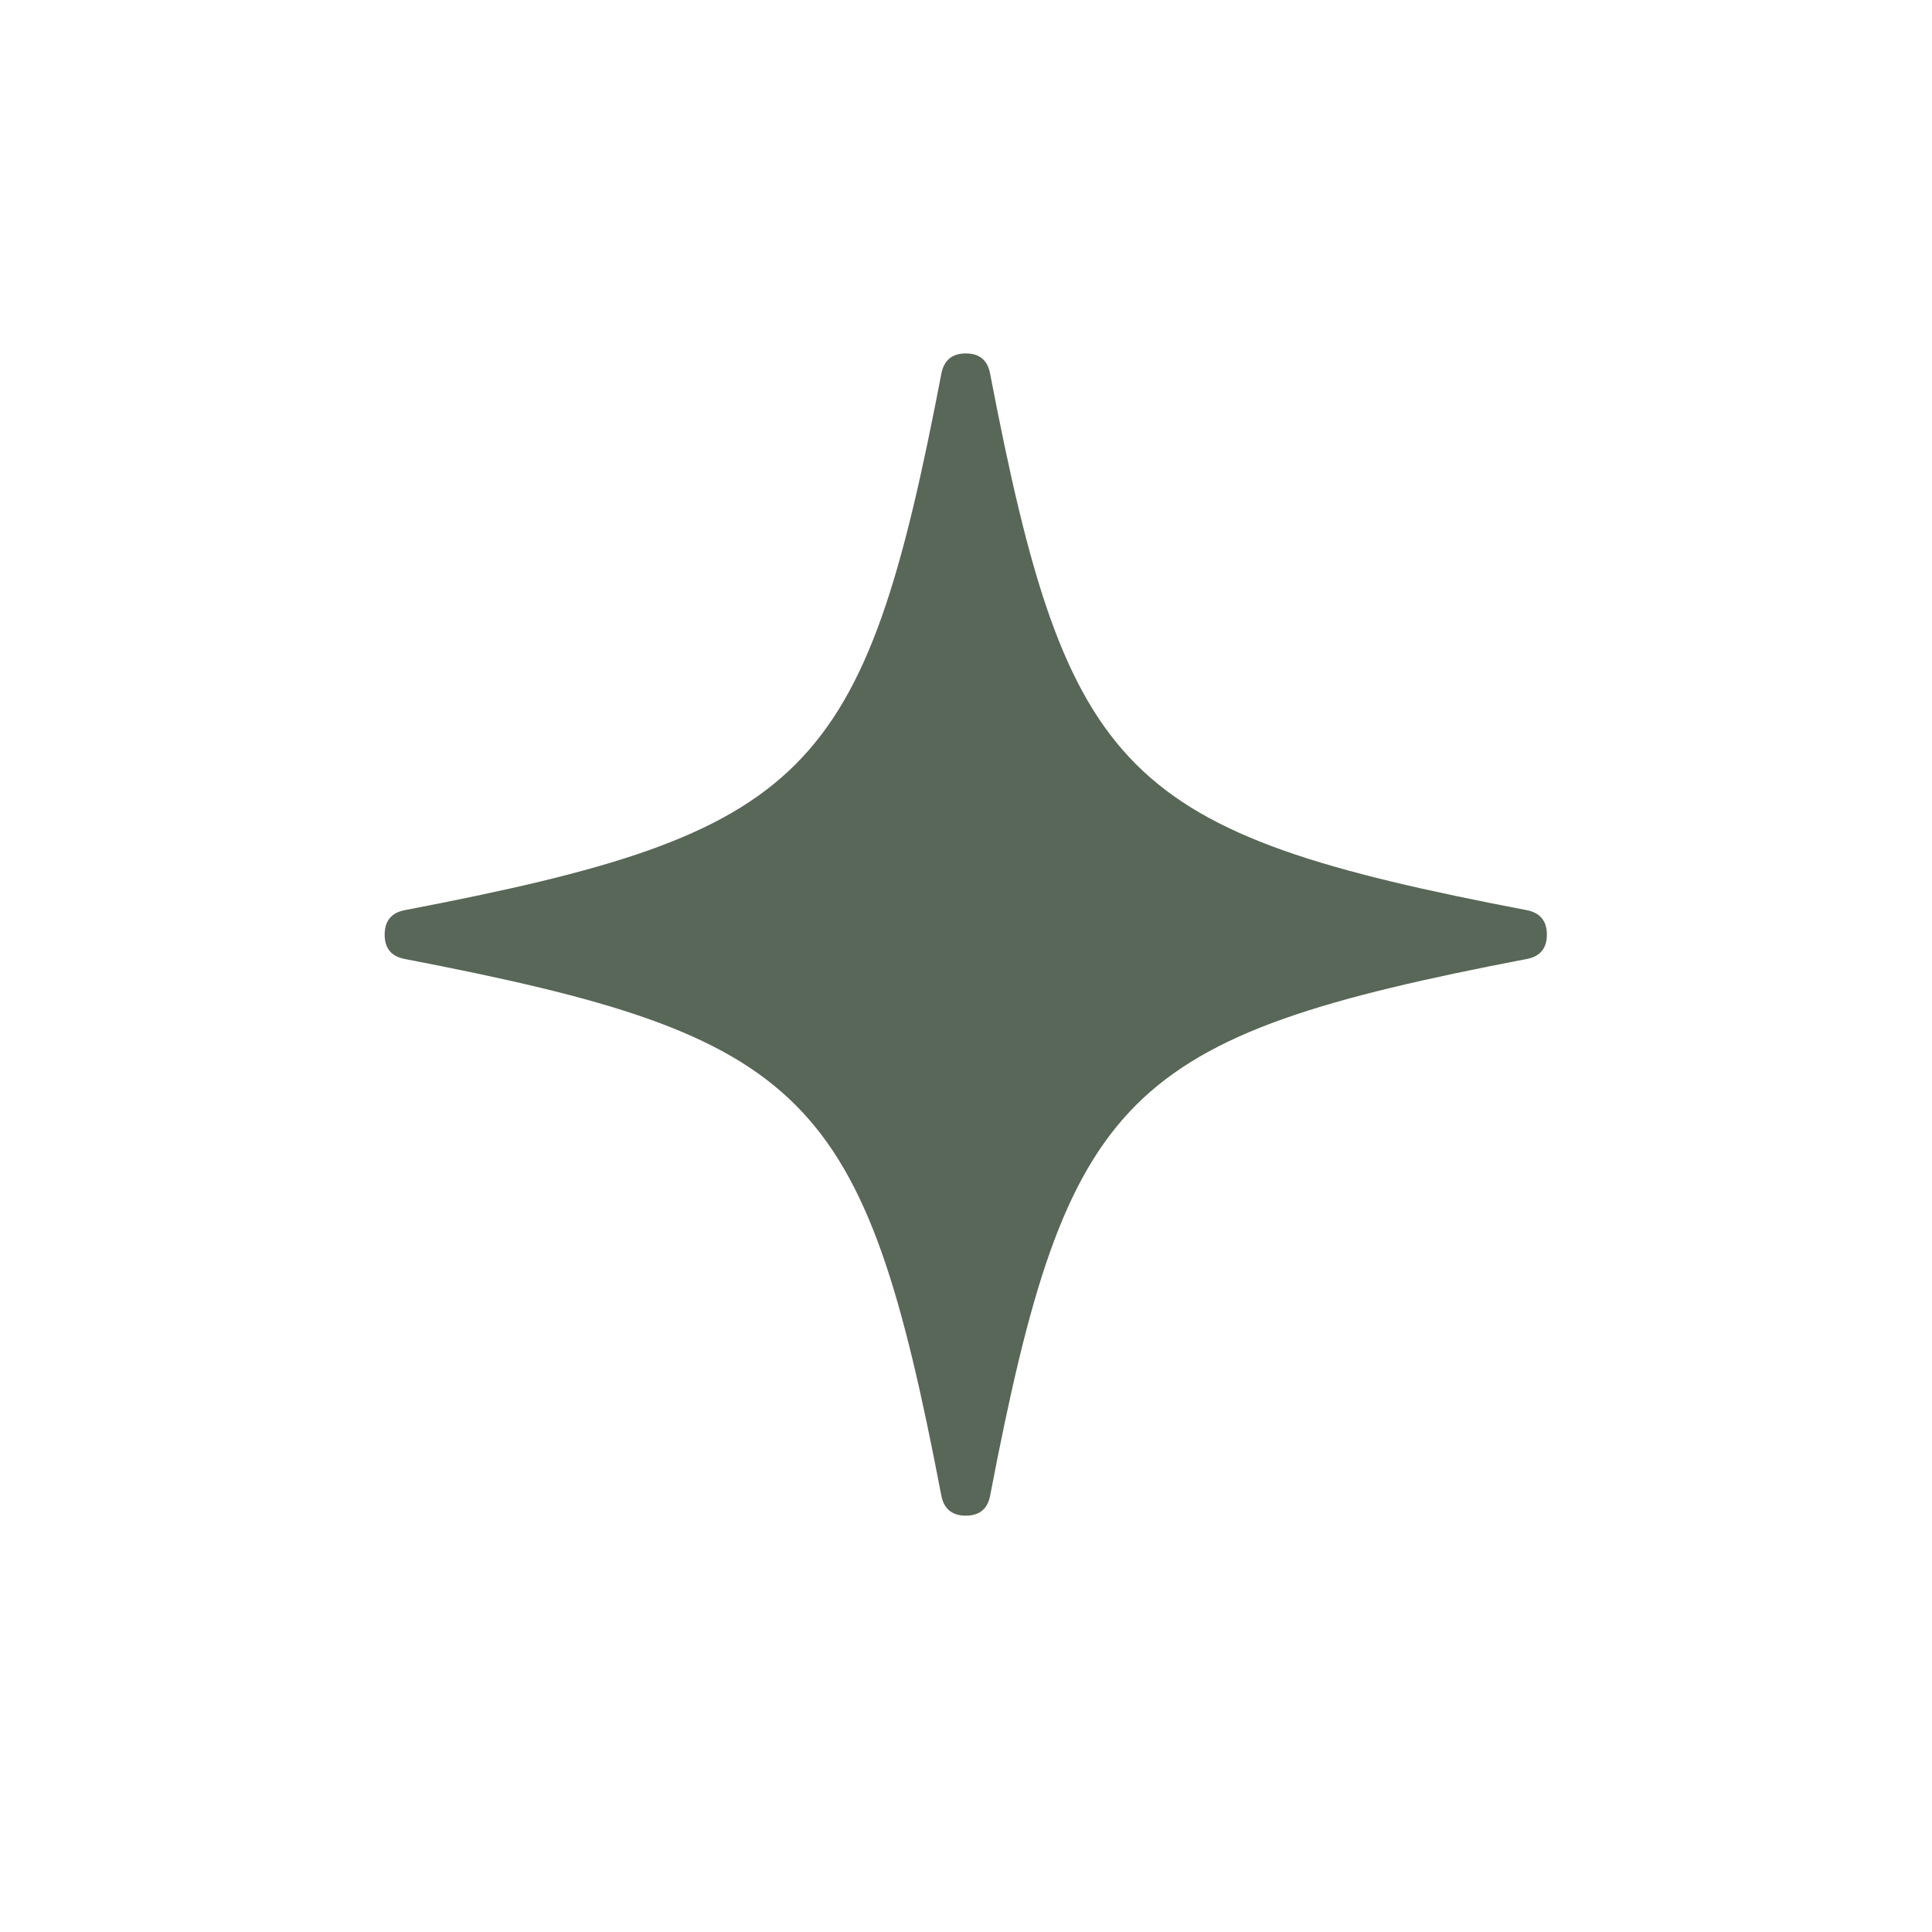 <svg version="1.0" preserveAspectRatio="xMidYMid meet" height="40" viewBox="0 0 30 30" zoomAndPan="magnify" width="40" xmlns:xlink="http://www.w3.org/1999/xlink" xmlns="http://www.w3.org/2000/svg"><path fill-rule="nonzero" fill-opacity="1" d="M 23.707 14.133 C 17.438 12.93 16.578 12.074 15.375 5.805 C 15.336 5.594 15.211 5.488 14.996 5.488 C 14.785 5.488 14.656 5.594 14.617 5.805 C 13.414 12.074 12.559 12.93 6.285 14.133 C 6.078 14.172 5.973 14.301 5.973 14.512 C 5.973 14.727 6.078 14.852 6.285 14.891 C 12.559 16.098 13.414 16.953 14.617 23.223 C 14.656 23.43 14.785 23.535 14.996 23.535 C 15.211 23.535 15.336 23.43 15.375 23.223 C 16.578 16.953 17.438 16.098 23.707 14.891 C 23.914 14.852 24.02 14.727 24.02 14.512 C 24.02 14.301 23.914 14.172 23.707 14.133 Z M 23.707 14.133" fill="#586757"></path></svg>